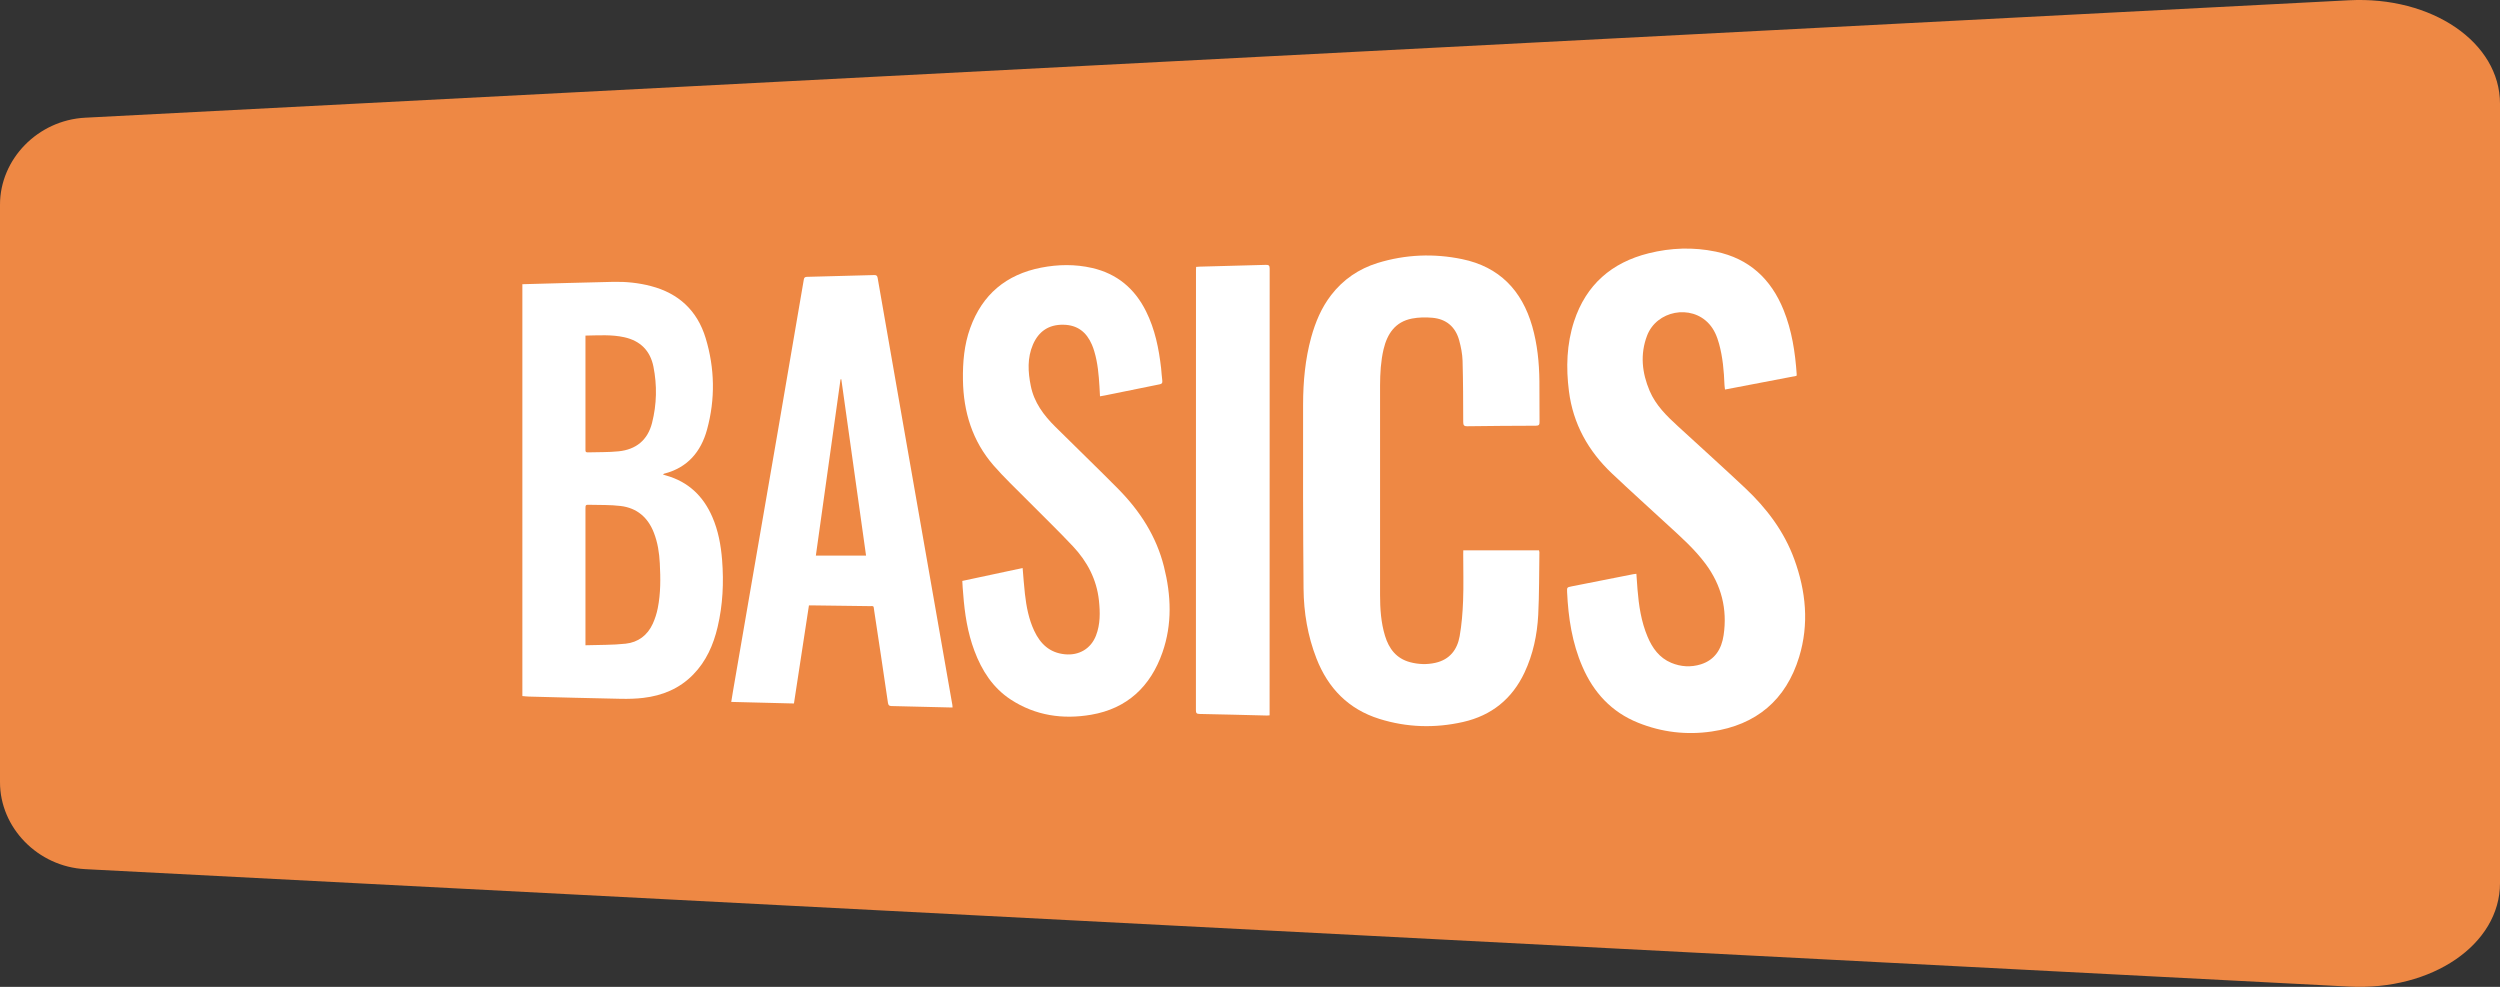 <?xml version="1.0" encoding="utf-8"?>
<!-- Generator: Adobe Illustrator 25.2.2, SVG Export Plug-In . SVG Version: 6.00 Build 0)  -->
<svg version="1.1" id="Layer_1" xmlns="http://www.w3.org/2000/svg" xmlns:xlink="http://www.w3.org/1999/xlink" x="0px" y="0px"
	 viewBox="0 0 3800 1500" style="enable-background:new 0 0 3800 1500;" xml:space="preserve">
<rect x="0" y="0" width="3800" height="1500" fill="#333333" stroke="none"/>
<style type="text/css">
	.st0{fill-rule:evenodd;clip-rule:evenodd;fill:#EE8844;}
	.st1{fill:#FFFFFF;}
</style>
<path id="Orange_Shape" class="st0" d="M129.5,178.9l3441-178.5C3696.4-6.1,3800,64.3,3800,157.7v1184.6
	c0,93.5-103.6,163.8-229.4,157.3l-3441-178.5C57.6,1317.4,0,1258.2,0,1189V311.1C0,241.8,57.6,182.6,129.5,178.9z"/>
<g>
	<path class="st1" d="M794,432c46.1-1.2,92.3-2.6,138.4-3.6c19.2-0.4,38.2,1.5,56.9,6.4c42.4,11,70.6,37.4,83.3,79.1
		c13.9,45.9,14.8,92.7,2.1,139.1c-9.3,33.9-29.8,58-65.3,67c-0.3,0.1-0.6,0.3-1.8,1.1c2,0.7,3.3,1.3,4.7,1.6
		c33.8,9.5,56.6,31.2,70.4,63c9.1,20.9,13.1,43,14.9,65.5c2.7,34.2,1.1,68.3-6.8,101.8c-6.4,27.2-17.4,52.2-37.2,72.4
		c-20.8,21.3-46.8,32-75.9,35.4c-11,1.3-22.3,1.6-33.4,1.4c-46.8-0.9-93.6-2.2-140.4-3.4c-3.3-0.1-6.6-0.5-9.9-0.8
		C794,849.4,794,640.7,794,432z M889.9,980.8c20.9-0.7,41.1-0.2,61.1-2.4c18.8-2,33.2-12.7,41.2-30.3c3.4-7.5,6-15.6,7.6-23.7
		c4.5-22.5,4.3-45.4,3.1-68.2c-0.8-15.9-3.2-31.5-9-46.4c-9-23.3-25.7-37.7-50.5-40.7c-15.5-1.9-31.2-1.4-46.9-1.8
		c-6.5-0.2-6.6,0-6.6,6.4c0,66.7,0,133.4,0,200C889.9,975.5,889.9,977.4,889.9,980.8z M889.9,510.1c0,2.2,0,3.8,0,5.5
		c0,55.3,0,110.7,0,166c0,0.8,0.1,1.7,0,2.5c-0.2,2.6,1,3.6,3.5,3.5c15.6-0.5,31.4,0,46.9-1.6c26.4-2.7,44.1-16.9,50.8-43.1
		c7.2-28.3,7.8-57.1,2.1-85.7c-4.9-24.2-19.9-39.2-44.3-44.6C929.6,508.3,910.2,509.8,889.9,510.1z"/>
	<path class="st1" d="M2730.7,571.3c-36.2,6.9-72.1,13.8-108.7,20.8c-0.3-2.7-0.7-4.9-0.8-7.2c-0.8-21-2.6-41.9-8.2-62.3
		c-3.1-11.2-7.4-21.8-15.4-30.5c-27.2-29.9-79.6-20.1-94.1,18.2c-10.7,28.2-7.7,56.4,3.9,83.7c9.3,22,26.1,38.4,43.4,54.2
		c34,31.2,68.3,62.1,101.9,93.7c32.5,30.6,59.1,65.7,74.6,108.1c17.8,48.7,22.7,98.6,7.4,148.6c-20,65.5-65.3,103.4-132.9,113.3
		c-38.2,5.6-75.8,1.2-111.8-13.3c-40.4-16.2-67.7-45.8-84.7-85.2c-15.7-36.1-21.5-74.4-23.3-113.4c-0.3-7.2-0.2-7.3,6.9-8.7
		c31.2-6.2,62.4-12.3,93.6-18.5c1.4-0.3,2.9-0.4,4.8-0.6c0.6,8.1,1,15.9,1.7,23.6c2,24.7,5.6,49,15.3,72c7.3,17.4,17.9,32.1,36,39.7
		c14.6,6.1,29.8,7,45,2.3c21.5-6.8,31.5-23.4,34.6-44.3c5.9-39.8-3.4-76.1-27.4-108.4c-16.5-22.2-37.1-40.5-57.4-59.1
		c-28.3-26.1-56.9-51.8-84.9-78.3c-36-34.1-59.1-75.3-65.4-125c-4.6-35.9-3.5-71.6,7.8-106.3c18.3-55.7,57.2-89.4,113.4-103.4
		c33.7-8.4,67.9-9.6,102.1-2.5c50.5,10.5,83.8,41.4,102.9,88.6c12.7,31.4,17.7,64.4,20,98C2731,569.7,2730.9,570.2,2730.7,571.3z"/>
	<path class="st1" d="M2224.2,836.5c38.7,0,76.8,0,115.1,0c0.3,1.3,0.6,2.1,0.6,2.8c-0.5,31.8-0.2,63.7-1.8,95.4
		c-1.6,30.3-7.8,59.8-20.8,87.5c-18.9,40.2-50.2,65.4-93.4,75.2c-42.8,9.7-85.5,8.4-127.3-4.7c-46.9-14.7-77.9-46.5-95.6-91.9
		c-13.3-34.1-19.3-69.8-19.6-106.1c-0.8-93.5-0.9-187-0.7-280.5c0.1-34.2,3.2-68.2,12.3-101.4c6.4-23.1,15.5-45,30.3-64.2
		c18.4-23.9,42.2-40,70.8-48.9c42.3-13,85.3-14.7,128.4-5.8c56.5,11.7,90.8,47.5,106.5,102.1c7.8,27.3,10.6,55.3,10.9,83.5
		c0.3,20.7-0.1,41.3,0.2,62c0.1,4.5-1.3,5.5-5.7,5.6c-34.7,0.1-69.3,0.3-104,0.8c-5.4,0.1-6.2-1.7-6.3-6.5c-0.1-31-0.1-62-1-93
		c-0.3-10.4-2.4-20.9-5.1-30.9c-5.6-20.6-19.6-32.7-41-34.5c-10.2-0.9-20.8-0.7-30.7,1.2c-25.5,4.9-37.7,23.1-43.3,46.8
		c-4.2,18-5.2,36.3-5.3,54.6c-0.1,106.3-0.1,212.7,0,319c0,20.9,1.4,41.7,7.5,61.8c6,19.7,17.2,34.5,38,40.1
		c12.7,3.4,25.7,3.9,38.6,1c21.8-4.9,33.3-20,36.9-40.6c3.1-17.6,4.5-35.7,5.2-53.6c0.9-23.6,0.2-47.3,0.2-71
		C2224.2,840.3,2224.2,838.4,2224.2,836.5z"/>
	<path class="st1" d="M1462.7,883c30.8-6.6,61.2-13.1,91.7-19.6c1.2,13.5,2,26.5,3.5,39.4c2.2,19.3,5.8,38.3,14.1,56
		c9.4,20,23.6,33.5,46.7,35.7c21.4,2.1,39.4-8.4,47.2-28.4c6.7-17.3,6.4-35.2,4.5-53.3c-3.4-32.1-17.8-59.3-39.5-82.4
		c-22.7-24.2-46.6-47.1-69.9-70.7c-17.1-17.3-34.9-34-50.8-52.3c-32.2-37.1-45.8-81.3-46.5-129.9c-0.4-26.9,1.8-53.3,11-78.8
		c18.4-51.2,54.8-81.5,107.9-91.9c25.8-5,51.7-5.4,77.4,0.5c37.9,8.7,64.8,31.3,82,65.9c13.6,27.3,19.5,56.6,22.9,86.5
		c0.7,6.3,0.9,12.6,1.8,18.9c0.5,3.7-0.8,5-4.2,5.6c-27.6,5.5-55.2,11.2-82.7,16.8c-2.4,0.5-4.8,0.9-7.8,1.4
		c-0.3-5.3-0.5-10.1-0.8-14.8c-1.1-18-2.6-35.9-7.8-53.3c-1-3.5-2.2-7-3.7-10.4c-8.2-19.1-22-30-43.4-30.3
		c-22.3-0.4-37.5,10.1-46.2,30.1c-8.8,20.5-7.6,41.7-3.3,62.9c5,25,19.6,44.6,37.3,62.1c31.9,31.7,64.4,62.9,96,94.9
		c32.8,33.3,57.6,71.7,69.1,117.6c11,43.6,12.8,87.5-2.3,130.6c-18.1,51.7-53.6,85.2-108.3,94.6c-43.1,7.4-84.8,1.4-122.3-23.1
		c-27.3-17.9-43.9-44-55.2-74.1c-10.4-27.7-14.8-56.6-17-86C1463.4,896.7,1463.1,890,1462.7,883z"/>
	<path class="st1" d="M1447.9,1075.3c-2.2,0-3.8,0-5.4,0c-29.2-0.7-58.3-1.5-87.5-2.1c-3.6-0.1-4.7-1.3-5.3-4.8
		c-6.8-46.6-13.8-93.3-20.9-139.9c-1.3-8.5,0.3-7.1-8.5-7.2c-28.3-0.4-56.7-0.8-85-1.1c-1.8,0-3.6,0-5.7,0
		c-7.6,49.7-15.2,99.1-22.8,149.1c-31.7-0.8-63.1-1.6-95.3-2.4c0.9-5.9,1.7-11.2,2.7-16.6c8.9-51.9,17.8-103.8,26.8-155.6
		c13.8-80.3,27.7-160.5,41.6-240.8c9.5-55.3,18.9-110.7,28.4-166c3.6-21,7.3-42,10.8-63c0.5-3.2,1.9-4,4.9-4.1
		c34-0.8,68-1.7,102-2.7c3.3-0.1,4.7,0.9,5.3,4.2c13,74.7,26,149.3,39.1,224c15.2,87,30.4,173.9,45.7,260.9
		c9.6,54.8,19.2,109.6,28.8,164.4C1447.6,1072.5,1447.7,1073.5,1447.9,1075.3z M1278.8,576.5c-0.4,0-0.8,0.1-1.2,0.1
		c-12.5,89.1-25,178.2-37.5,267.9c25.7,0,50.6,0,76.3,0C1303.9,755.1,1291.4,665.8,1278.8,576.5z"/>
	<path class="st1" d="M1818.1,405.7c2.2-0.2,3.9-0.3,5.5-0.4c33.5-0.9,67-1.7,100.4-2.7c4.5-0.1,5.9,0.9,5.9,5.7
		c-0.1,224.7-0.1,449.3-0.1,674c0,1.5,0,3,0,5c-1.6,0.1-3,0.4-4.4,0.3c-34.1-0.8-68.3-1.8-102.4-2.4c-4.3-0.1-5.2-1.6-5.2-5.6
		c0.1-223,0.1-446,0.1-669C1817.9,409.2,1818,407.7,1818.1,405.7z"/>
</g>
</svg>
